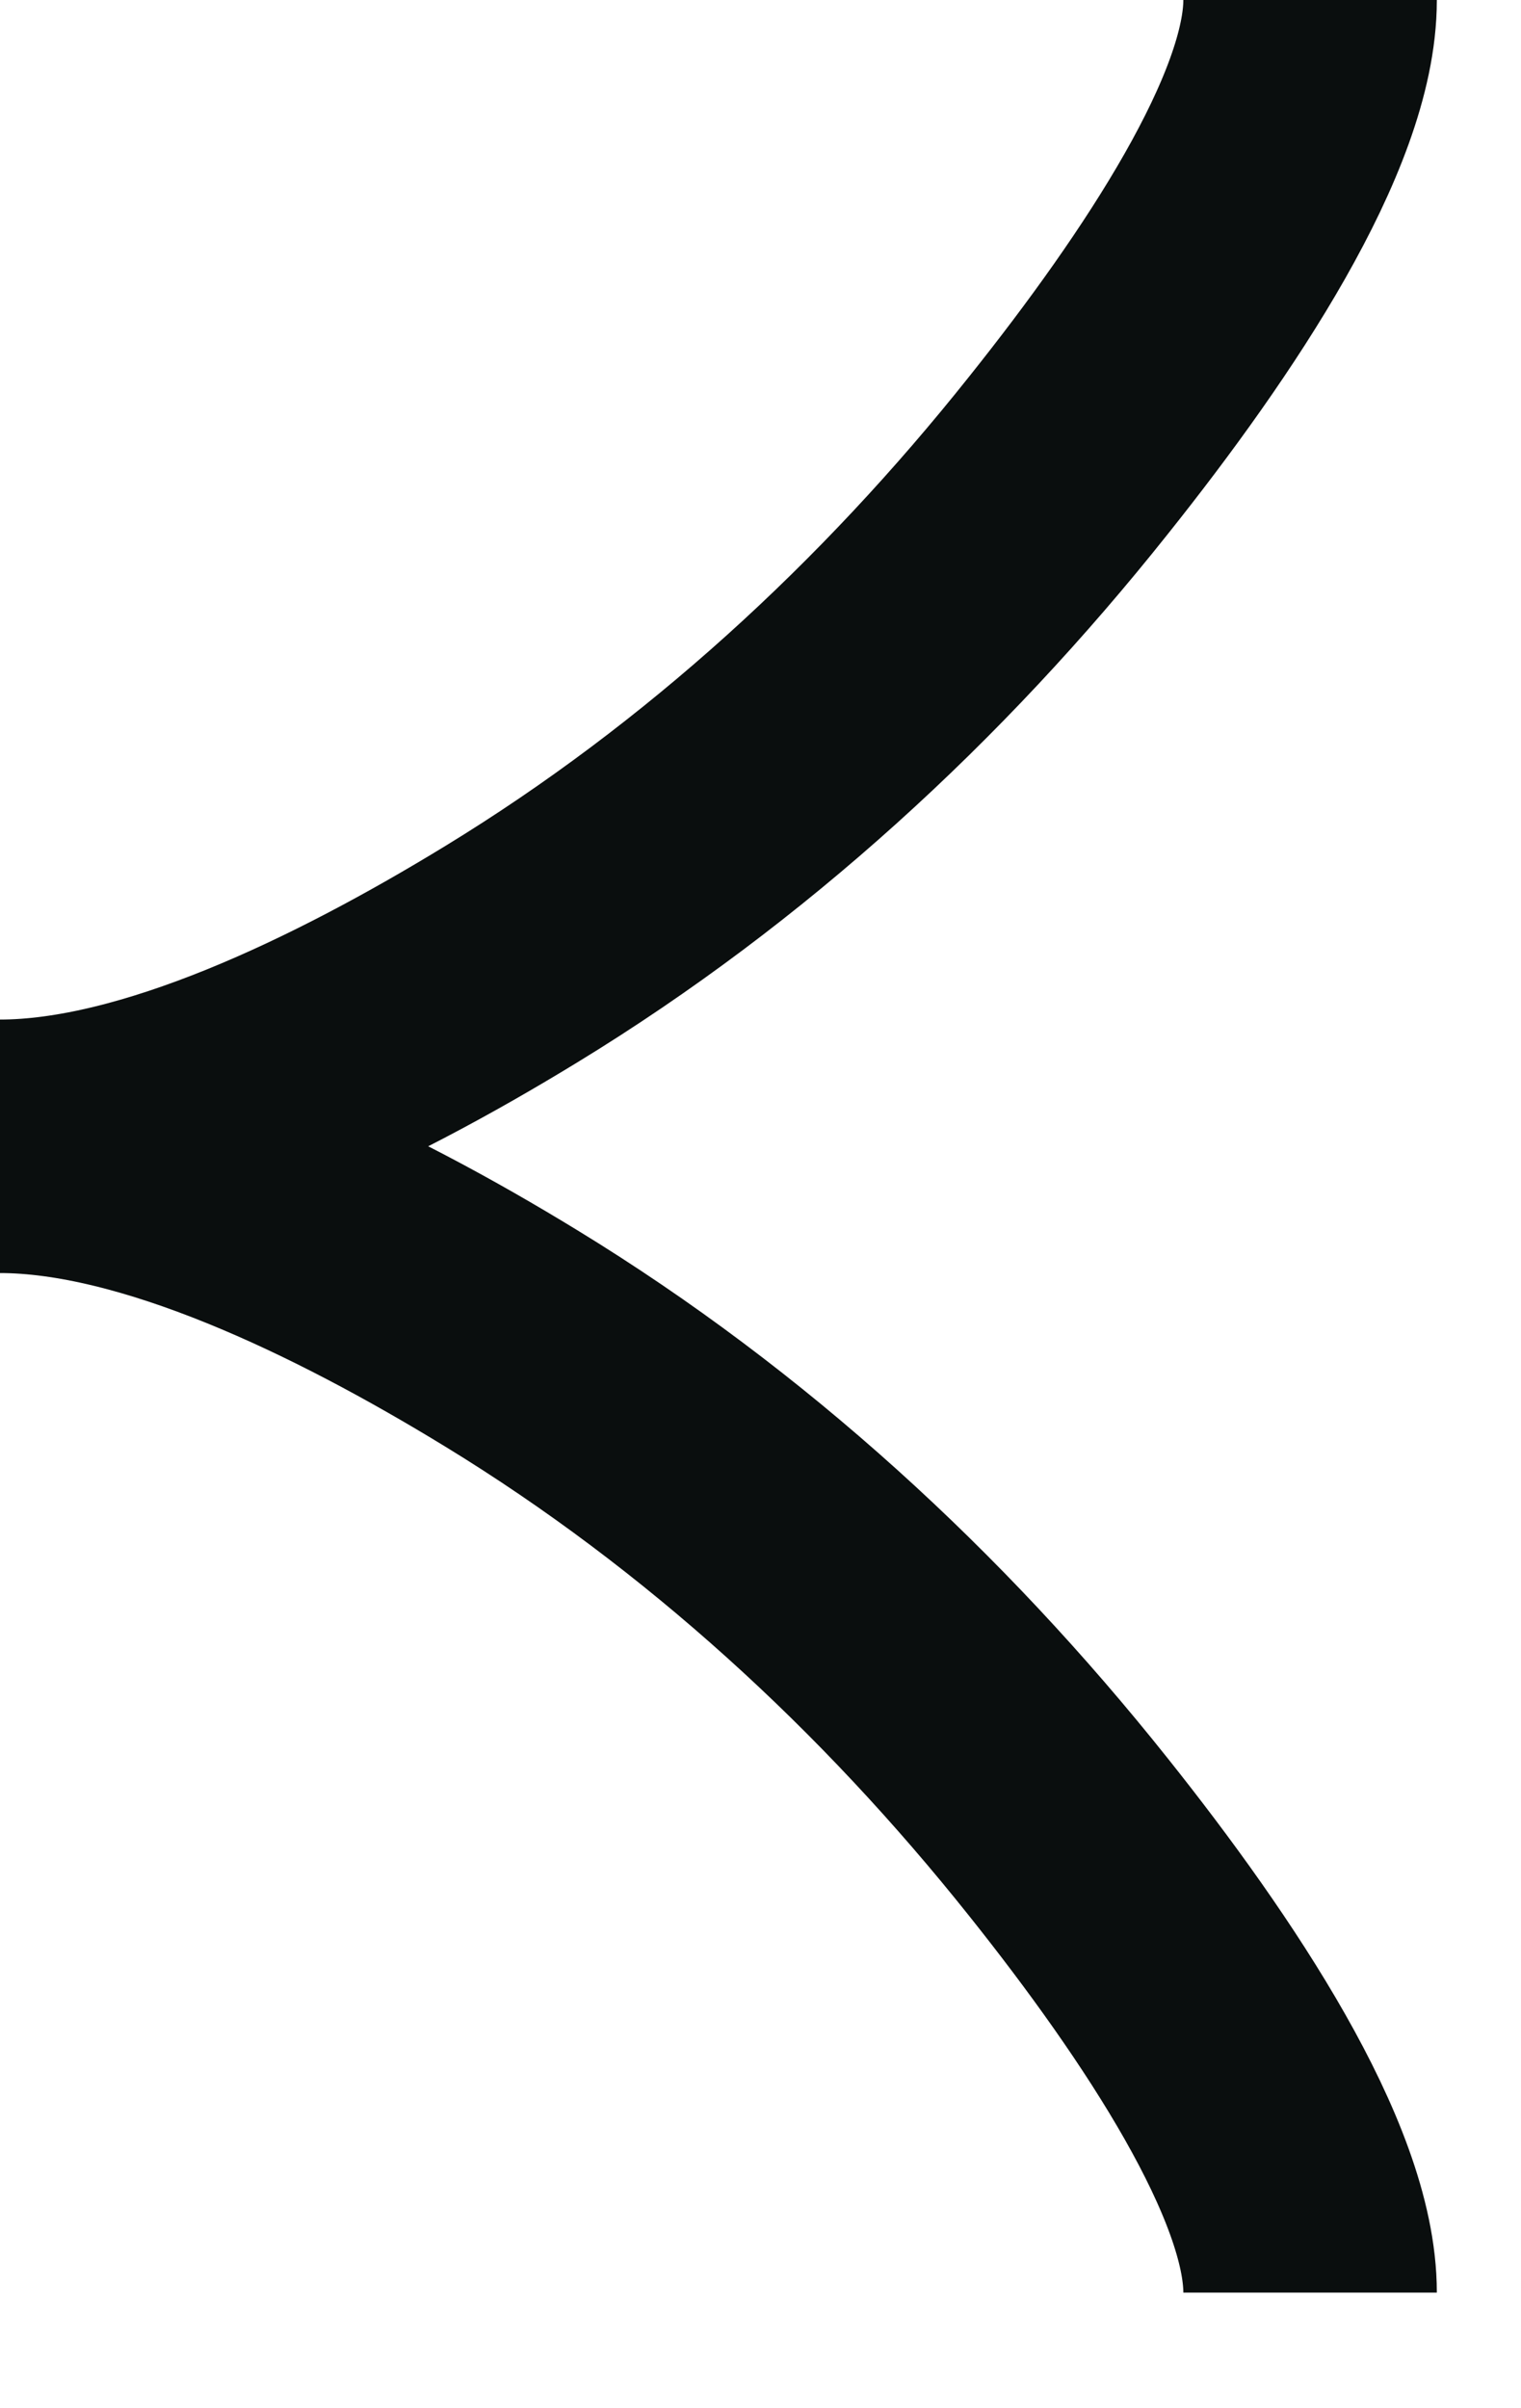 <svg width="12" height="19" viewBox="0 0 12 19" fill="none" xmlns="http://www.w3.org/2000/svg">
<path d="M10.336 0C10.336 0.959 9.389 2.39 8.43 3.592C7.198 5.142 5.725 6.495 4.036 7.527C2.77 8.301 1.235 9.044 -1.53561e-07 9.044C1.235 9.044 2.771 9.787 4.036 10.561C5.725 11.594 7.198 12.947 8.43 14.495C9.389 15.698 10.336 17.132 10.336 18.088" stroke="#0A0E0E" stroke-width="2"/>
</svg>
